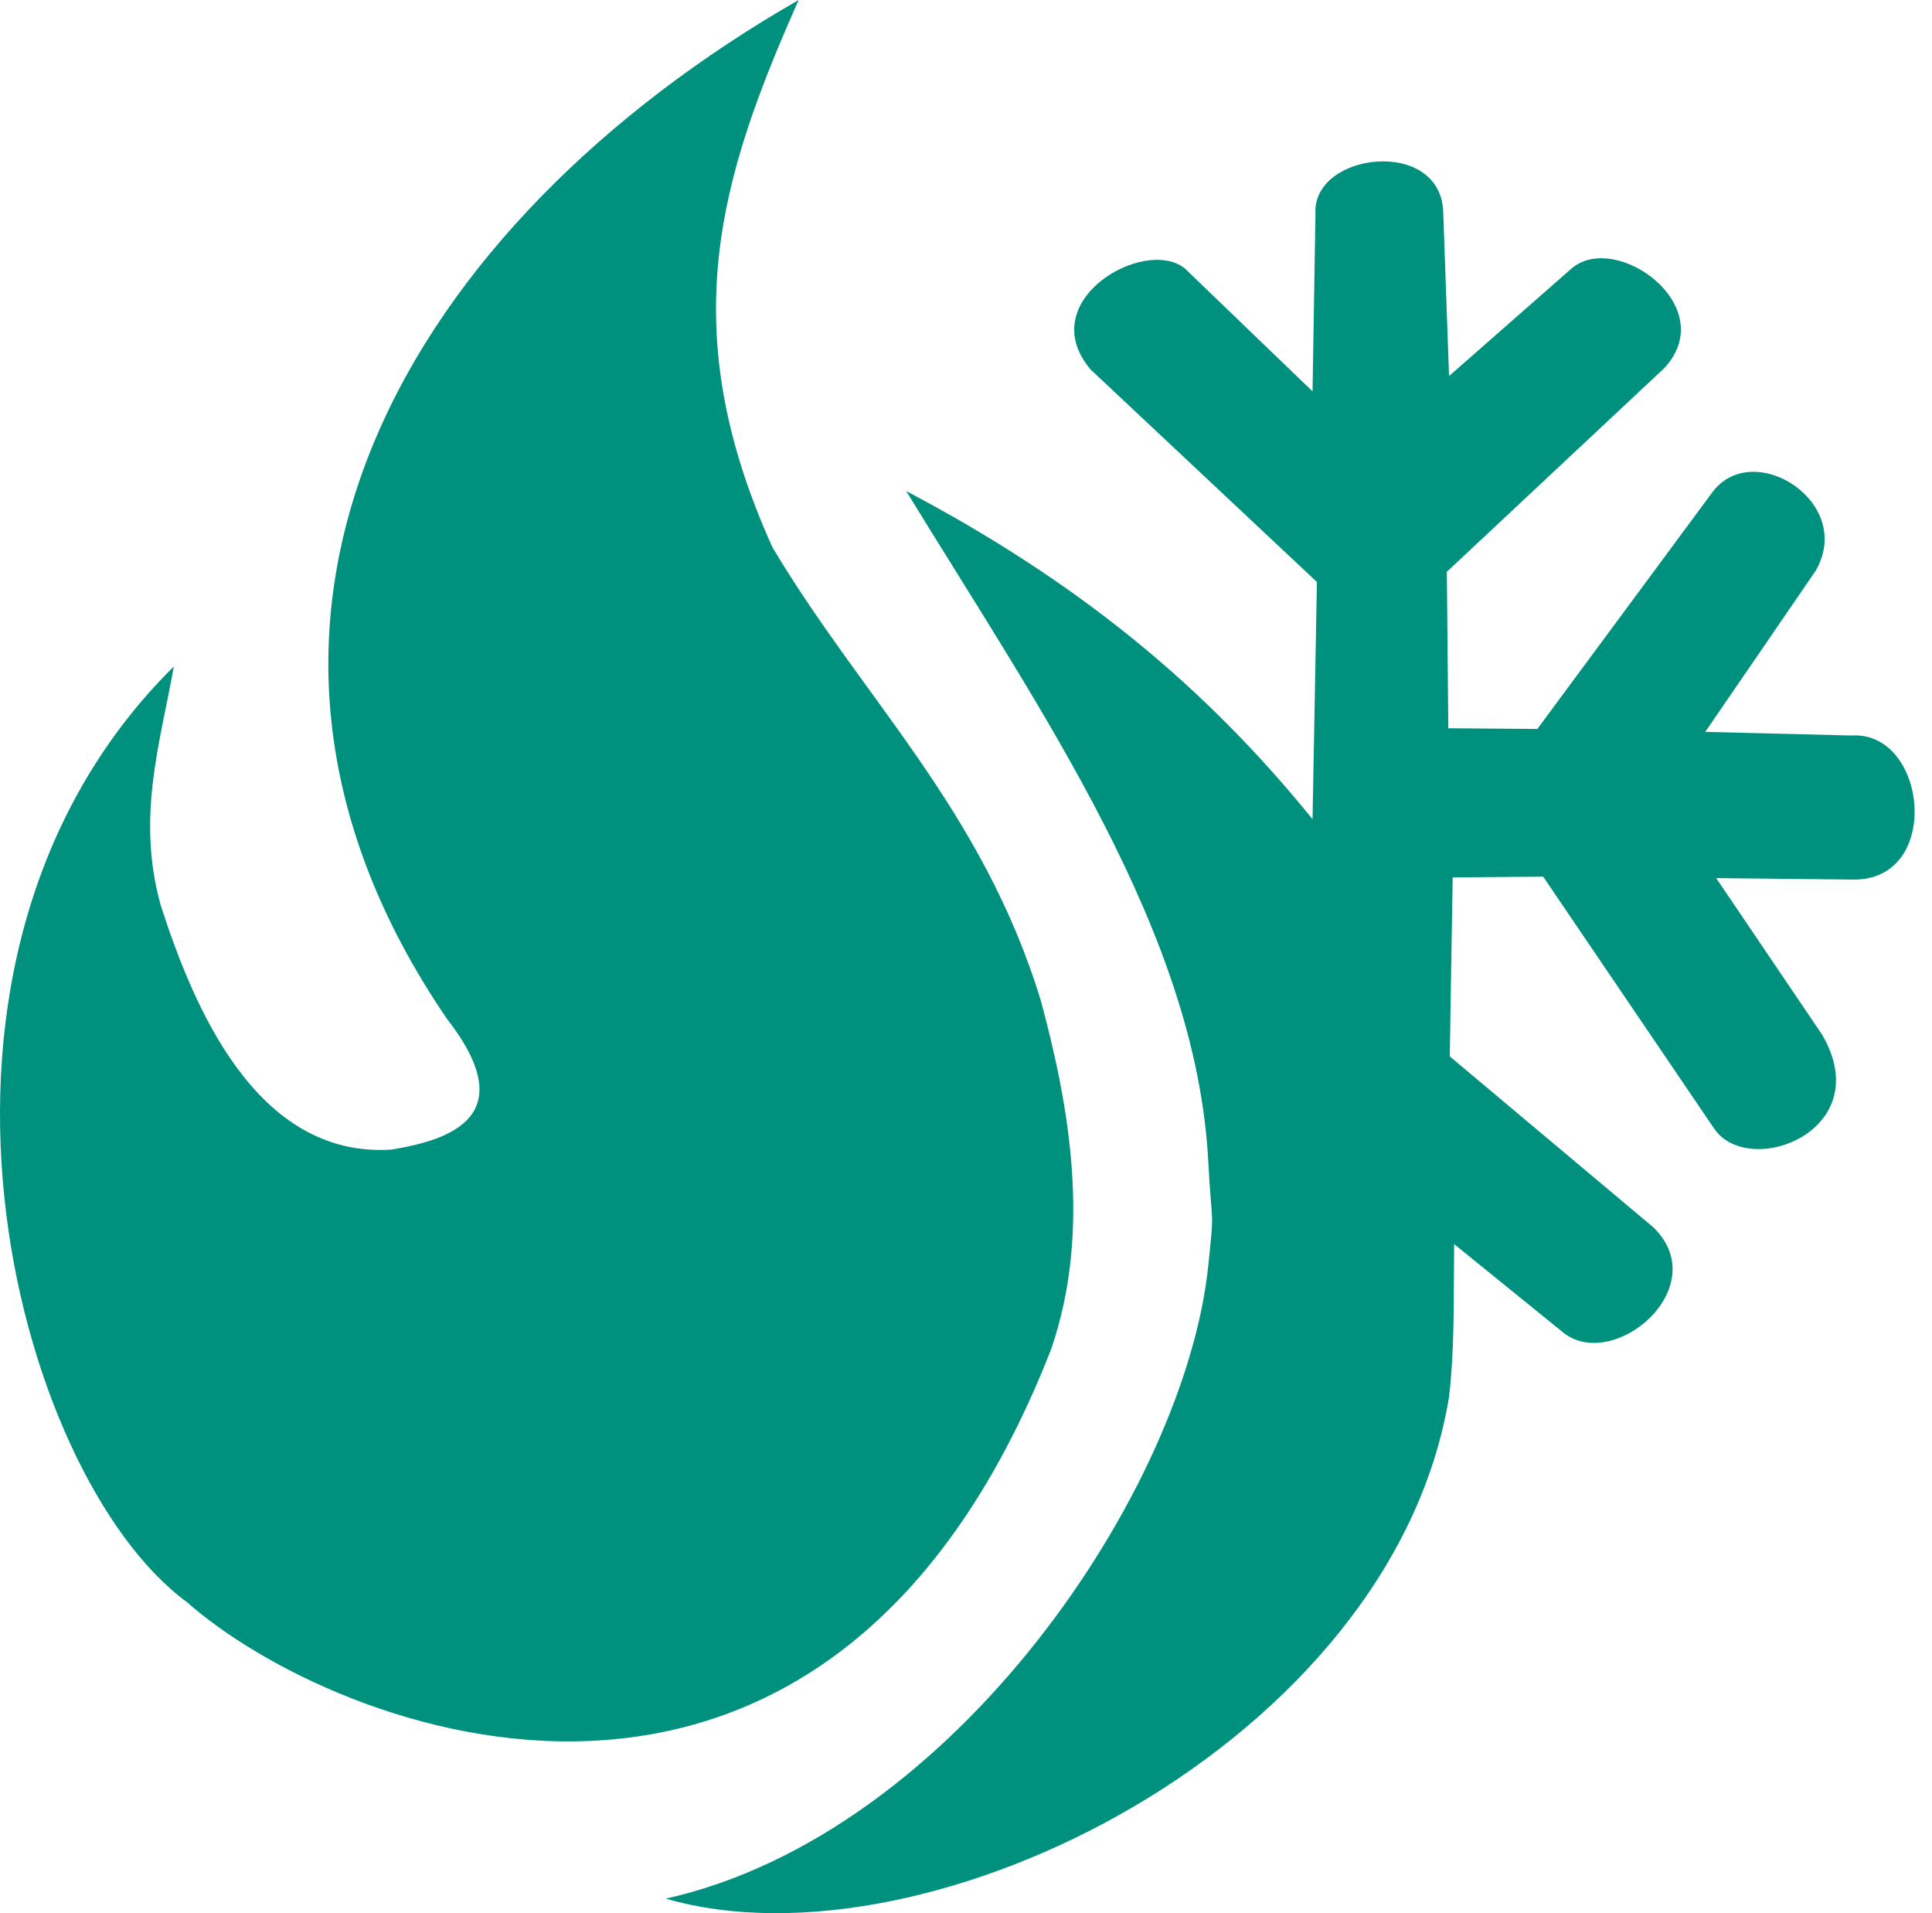 <svg width="101" height="100" viewBox="0 0 101 100" fill="none" xmlns="http://www.w3.org/2000/svg">
<path d="M41.752 0C21.521 11.594 8.976 32.163 23.359 53.243C27.304 58.309 23.588 59.581 20.459 60.088C13.365 60.543 10.091 52.556 8.4 47.31C7.112 42.689 8.39 38.794 9.087 34.836C-6.412 50.169 0.722 77.104 9.774 83.743C17.436 90.515 43.153 100.726 54.955 70.509C57.093 64.291 55.866 57.711 54.421 52.33C51.355 42.274 45.07 36.495 40.378 28.599C35.185 17.123 37.631 9.277 41.752 0Z" fill="#00917E"/>
<path d="M57.015 19.315C53.975 15.724 59.827 12.343 61.938 14.028L68.616 20.456L68.769 11.176C68.581 7.952 75.3 7.154 75.447 11.062L75.752 19.657L82.163 14.028C84.485 12.053 89.99 16.015 87.009 19.238L75.637 29.887L75.714 38.064L80.369 38.102L89.566 25.666C91.737 22.919 96.994 26.299 94.908 29.849L89.146 38.254L96.778 38.444C100.771 38.177 101.572 46.057 96.854 45.974L89.718 45.898L95.251 54.075C98.195 59.101 91.406 61.663 89.604 58.98L80.674 45.822L75.942 45.86L75.79 55.216L86.436 64.153C89.637 67.277 84.379 71.728 81.743 69.667L76.019 65.028C75.985 67.822 76.054 70.43 75.752 73.014C72.8 91.047 48.586 103.234 34.805 99.239C49.874 95.876 61.962 77.829 63.165 66.158C63.496 62.946 63.358 64.377 63.165 60.698C62.536 48.735 54.463 37.252 47.373 25.666C56.397 30.42 63.017 35.905 68.616 42.818L68.845 30.42L57.015 19.315Z" fill="#00917E"/>
</svg>
